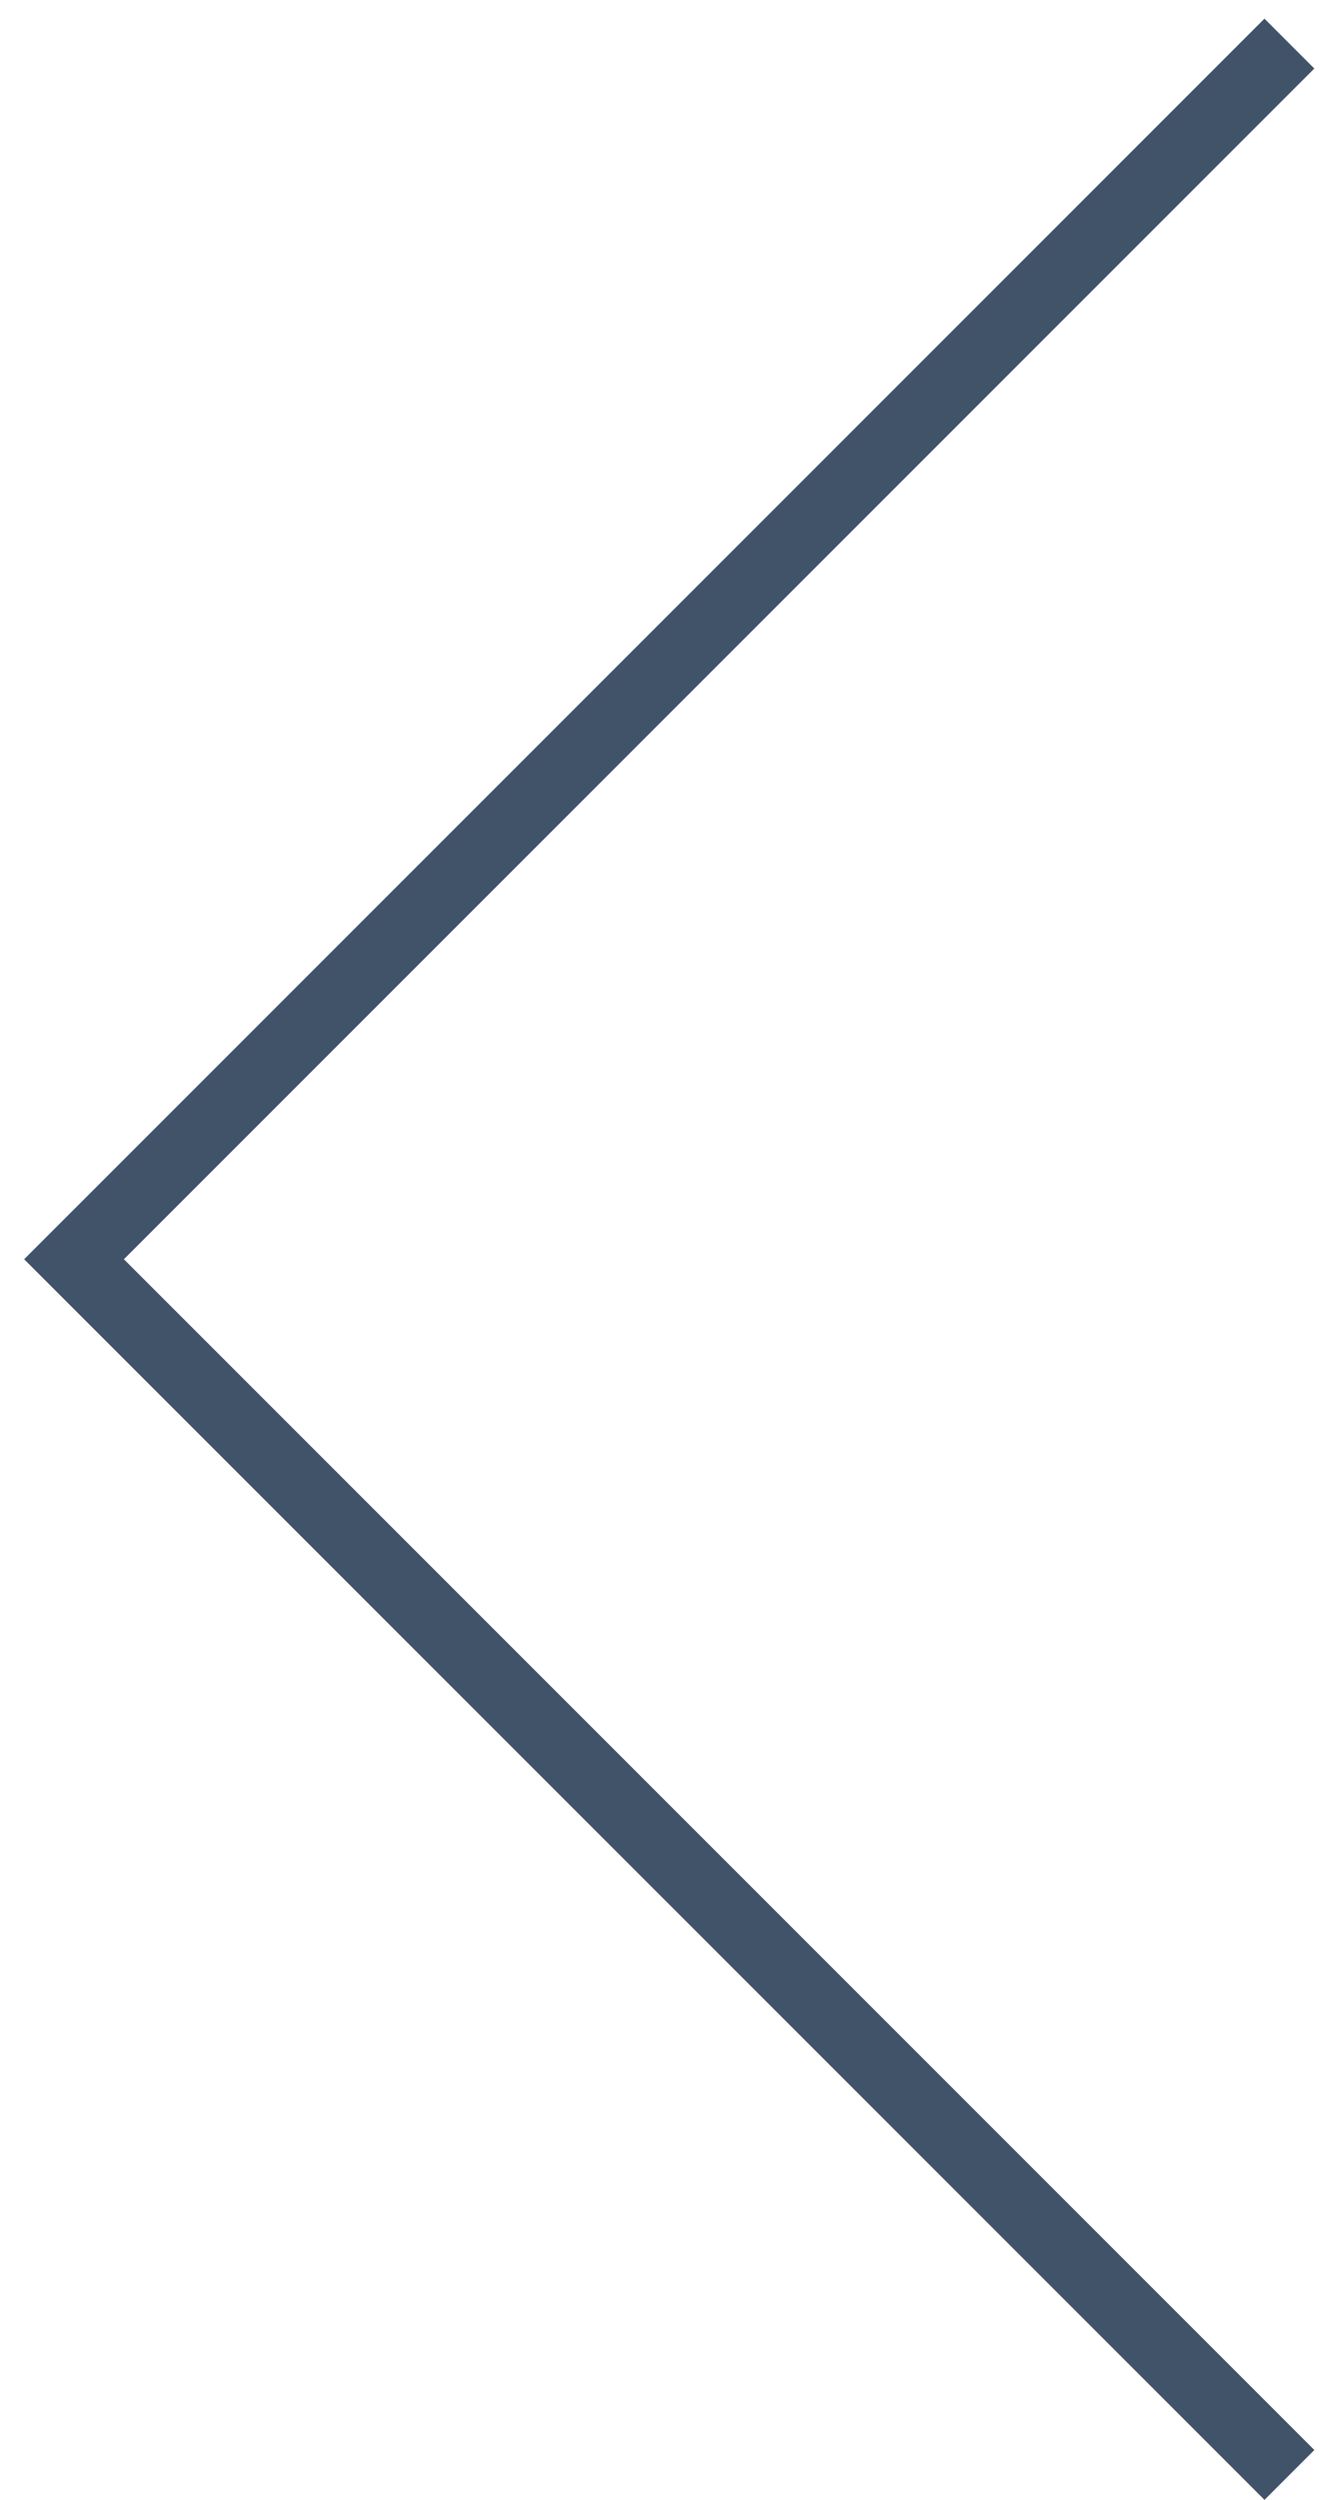 <svg width="31" height="58" viewBox="0 0 31 58" fill="none" xmlns="http://www.w3.org/2000/svg">
<path fill-rule="evenodd" clip-rule="evenodd" d="M1.718 28.055L1.717 28.055L0.56 29.212L29.341 57.992L30.498 56.835L2.875 29.212L30.497 1.59L29.34 0.433L1.718 28.055Z" fill="#415369"/>
</svg>
